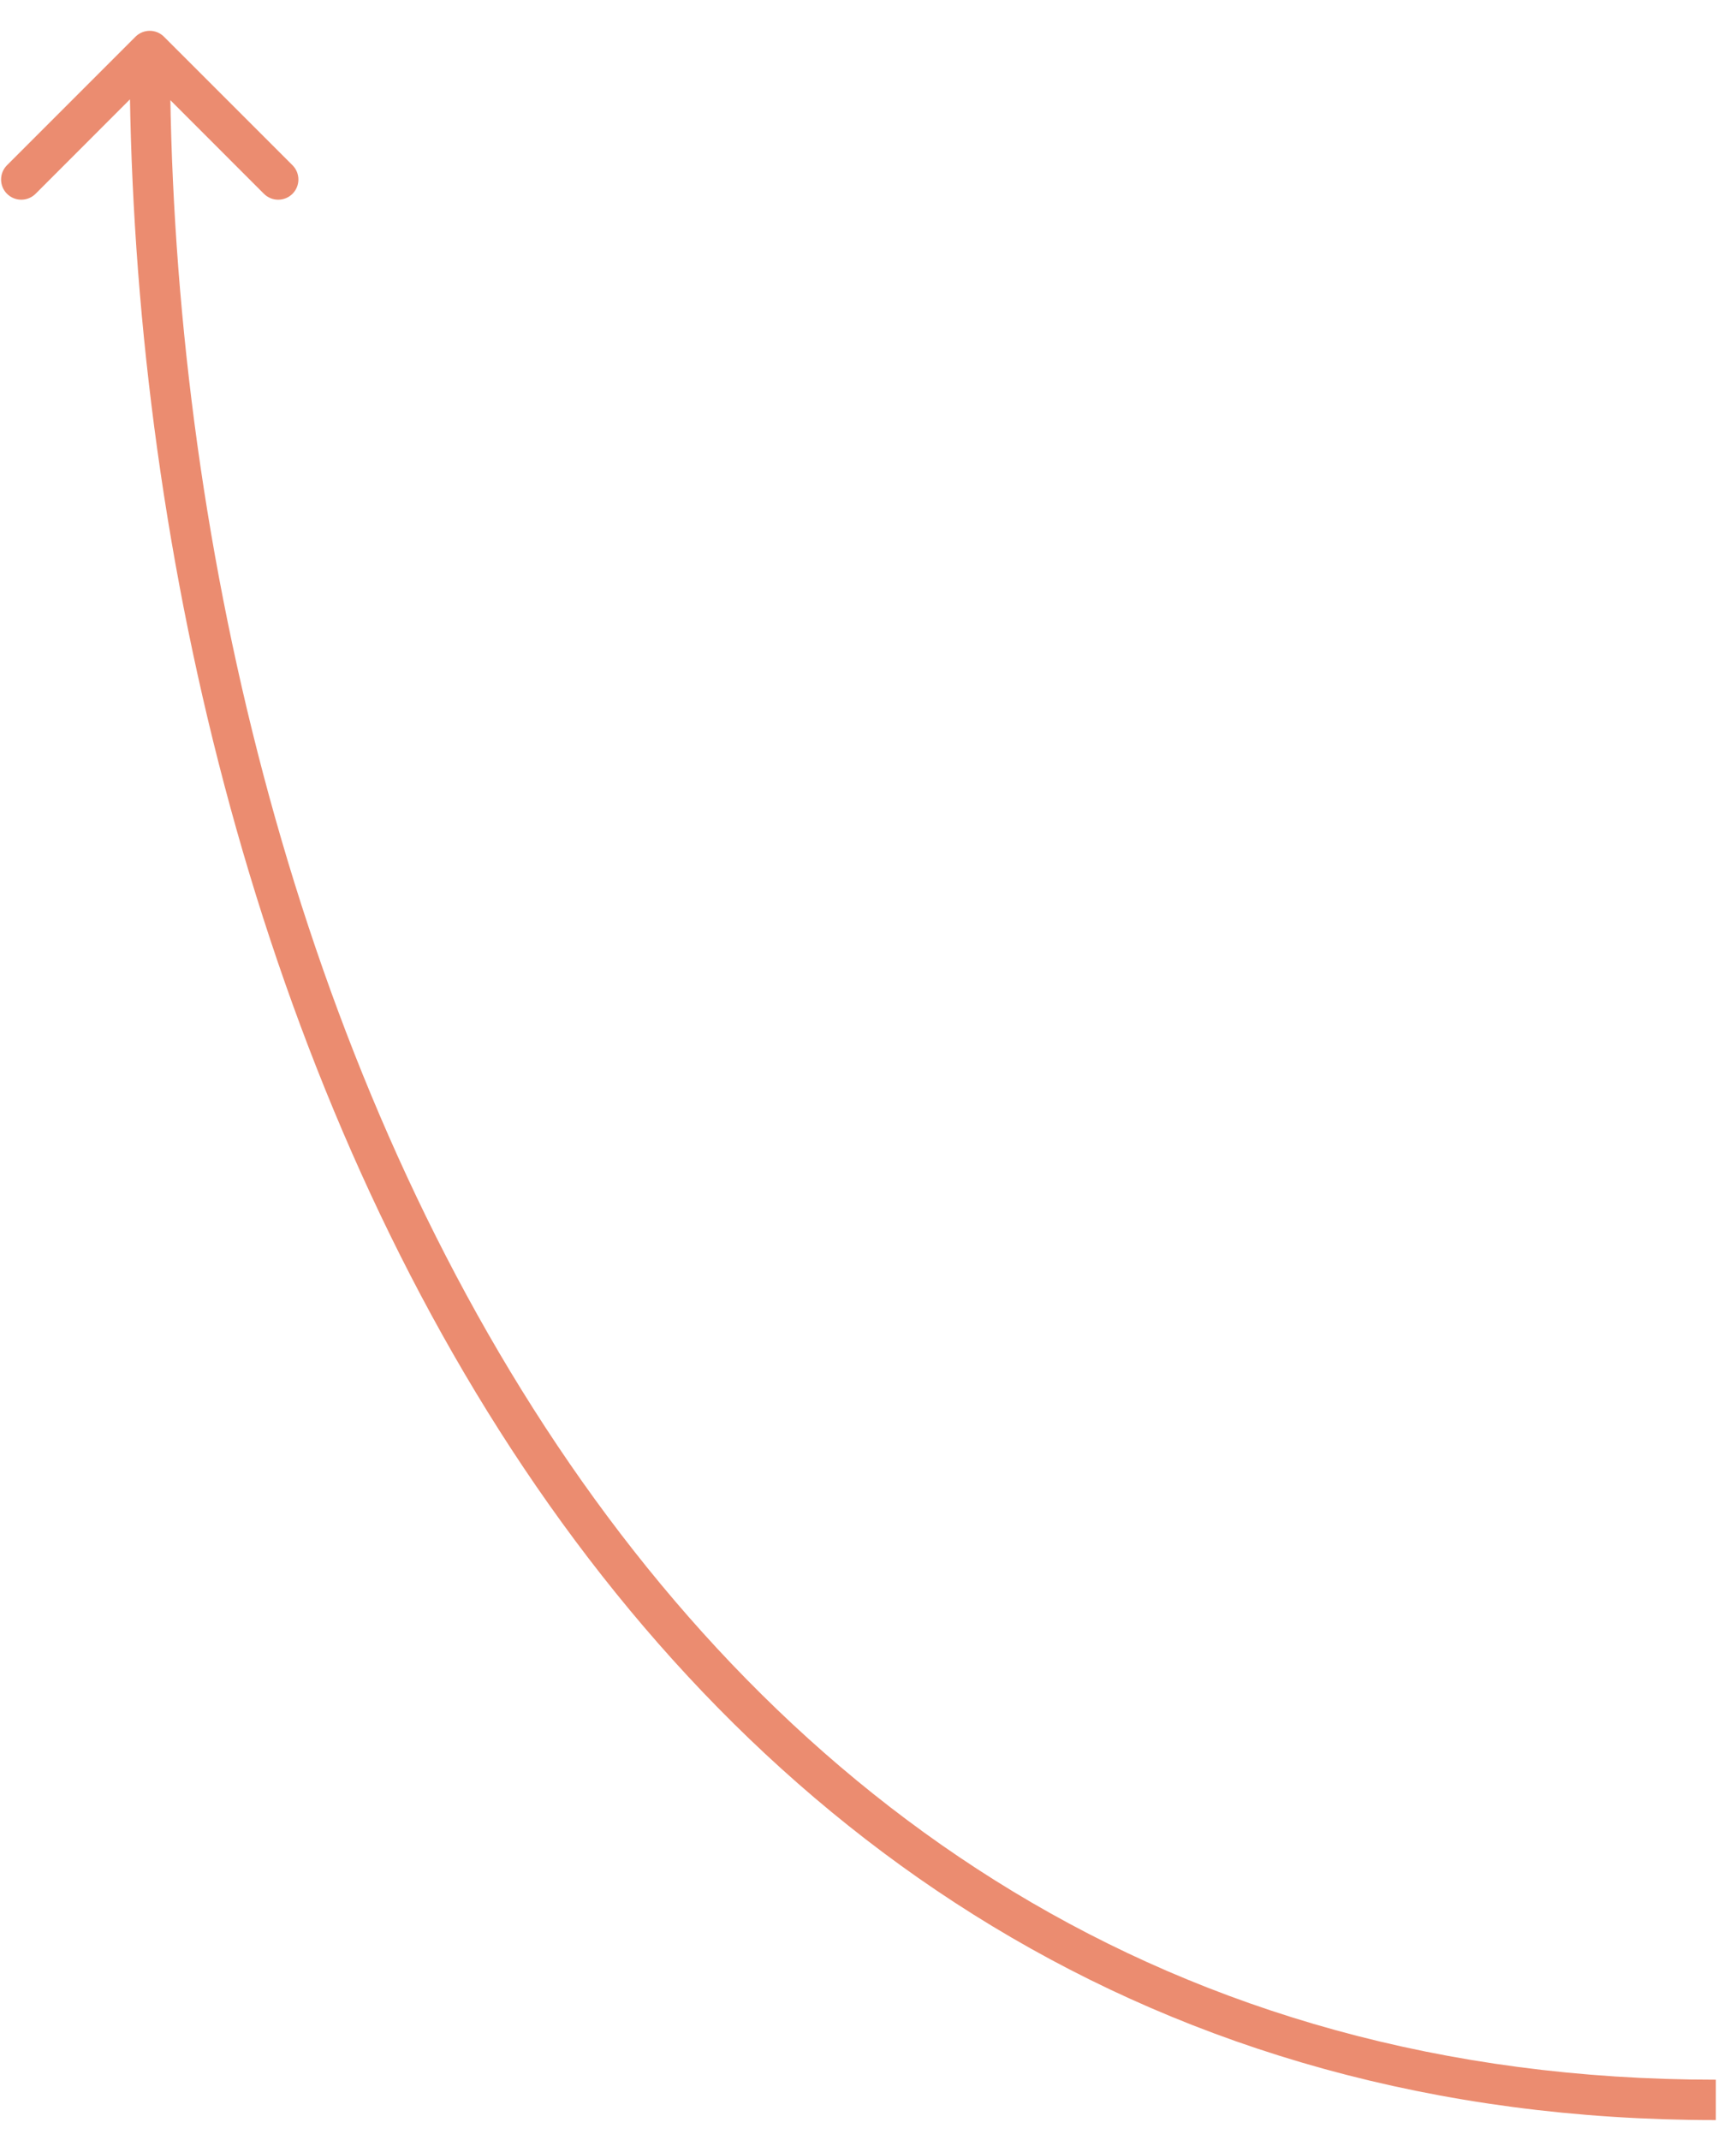 <?xml version="1.0" encoding="UTF-8"?> <svg xmlns="http://www.w3.org/2000/svg" width="43" height="53" viewBox="0 0 43 53" fill="none"> <path d="M4.062 0.91C3.867 0.714 3.551 0.714 3.355 0.91L0.173 4.092C-0.022 4.287 -0.022 4.604 0.173 4.799C0.369 4.994 0.685 4.994 0.881 4.799L3.709 1.97L6.537 4.799C6.733 4.994 7.049 4.994 7.245 4.799C7.44 4.603 7.44 4.287 7.245 4.092L4.062 0.91ZM42.5 51.5C28.952 51.5 19.4 44.615 13.214 34.889C7.016 25.146 4.209 12.561 4.209 1.263L3.209 1.263C3.209 12.702 6.047 25.486 12.37 35.426C18.704 45.385 28.548 52.5 42.5 52.5L42.5 51.5Z" fill="#EB8C70"></path> </svg> 